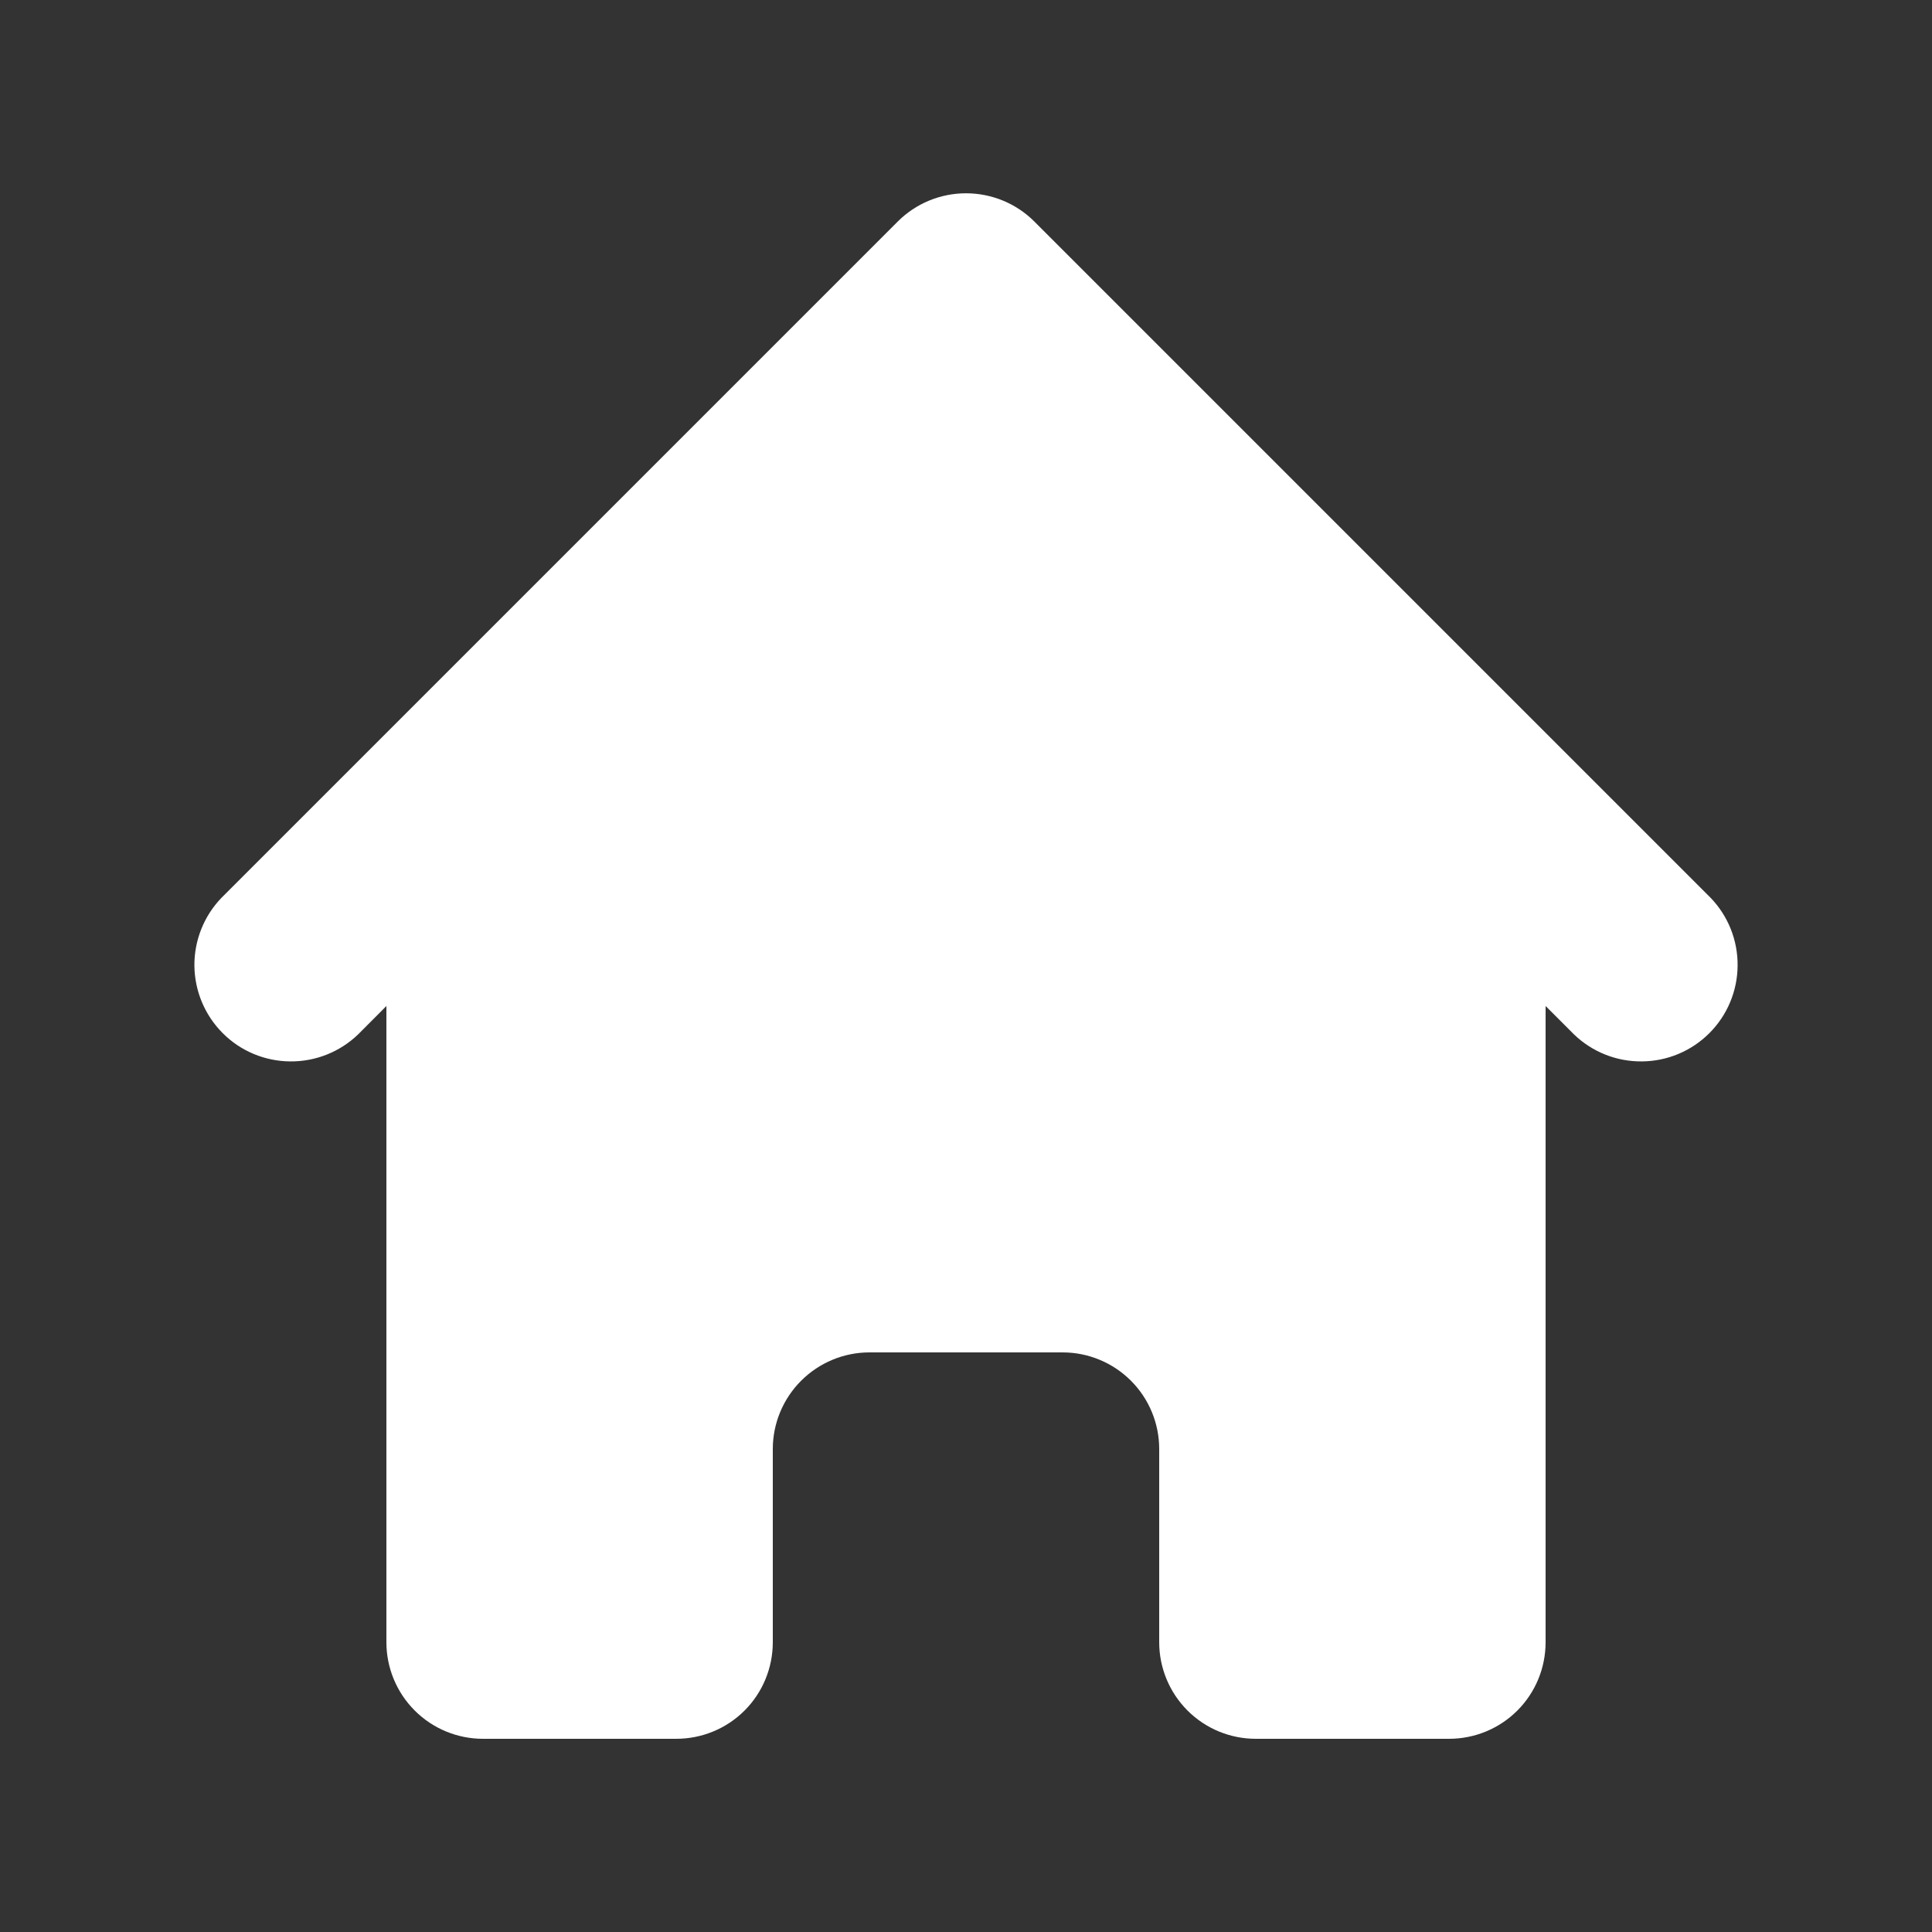 <svg width="21" height="21" viewBox="0 0 21 21" fill="none" xmlns="http://www.w3.org/2000/svg">
<rect x="0" y="0" width="21" height="21" fill="#333333" stroke="none"/>
<path d="M11.243 2.408C11.046 2.211 10.779 2.101 10.5 2.101C10.222 2.101 9.955 2.211 9.758 2.408L2.408 9.758C2.217 9.956 2.111 10.221 2.113 10.497C2.116 10.772 2.226 11.035 2.421 11.23C2.615 11.425 2.879 11.535 3.154 11.537C3.429 11.54 3.695 11.434 3.893 11.243L4.2 10.935V17.85C4.2 18.129 4.311 18.396 4.508 18.593C4.705 18.79 4.972 18.9 5.25 18.9H7.35C7.629 18.9 7.896 18.79 8.093 18.593C8.29 18.396 8.4 18.129 8.4 17.85V15.75C8.4 15.472 8.511 15.205 8.708 15.008C8.905 14.811 9.172 14.7 9.45 14.7H11.55C11.829 14.7 12.096 14.811 12.293 15.008C12.49 15.205 12.6 15.472 12.6 15.75V17.85C12.6 18.129 12.711 18.396 12.908 18.593C13.105 18.79 13.372 18.9 13.65 18.9H15.75C16.029 18.9 16.296 18.79 16.493 18.593C16.69 18.396 16.8 18.129 16.8 17.85V10.935L17.108 11.243C17.306 11.434 17.571 11.54 17.847 11.537C18.122 11.535 18.385 11.425 18.58 11.23C18.775 11.035 18.885 10.772 18.887 10.497C18.89 10.221 18.784 9.956 18.593 9.758L11.243 2.408Z" fill="white"/>
</svg>
